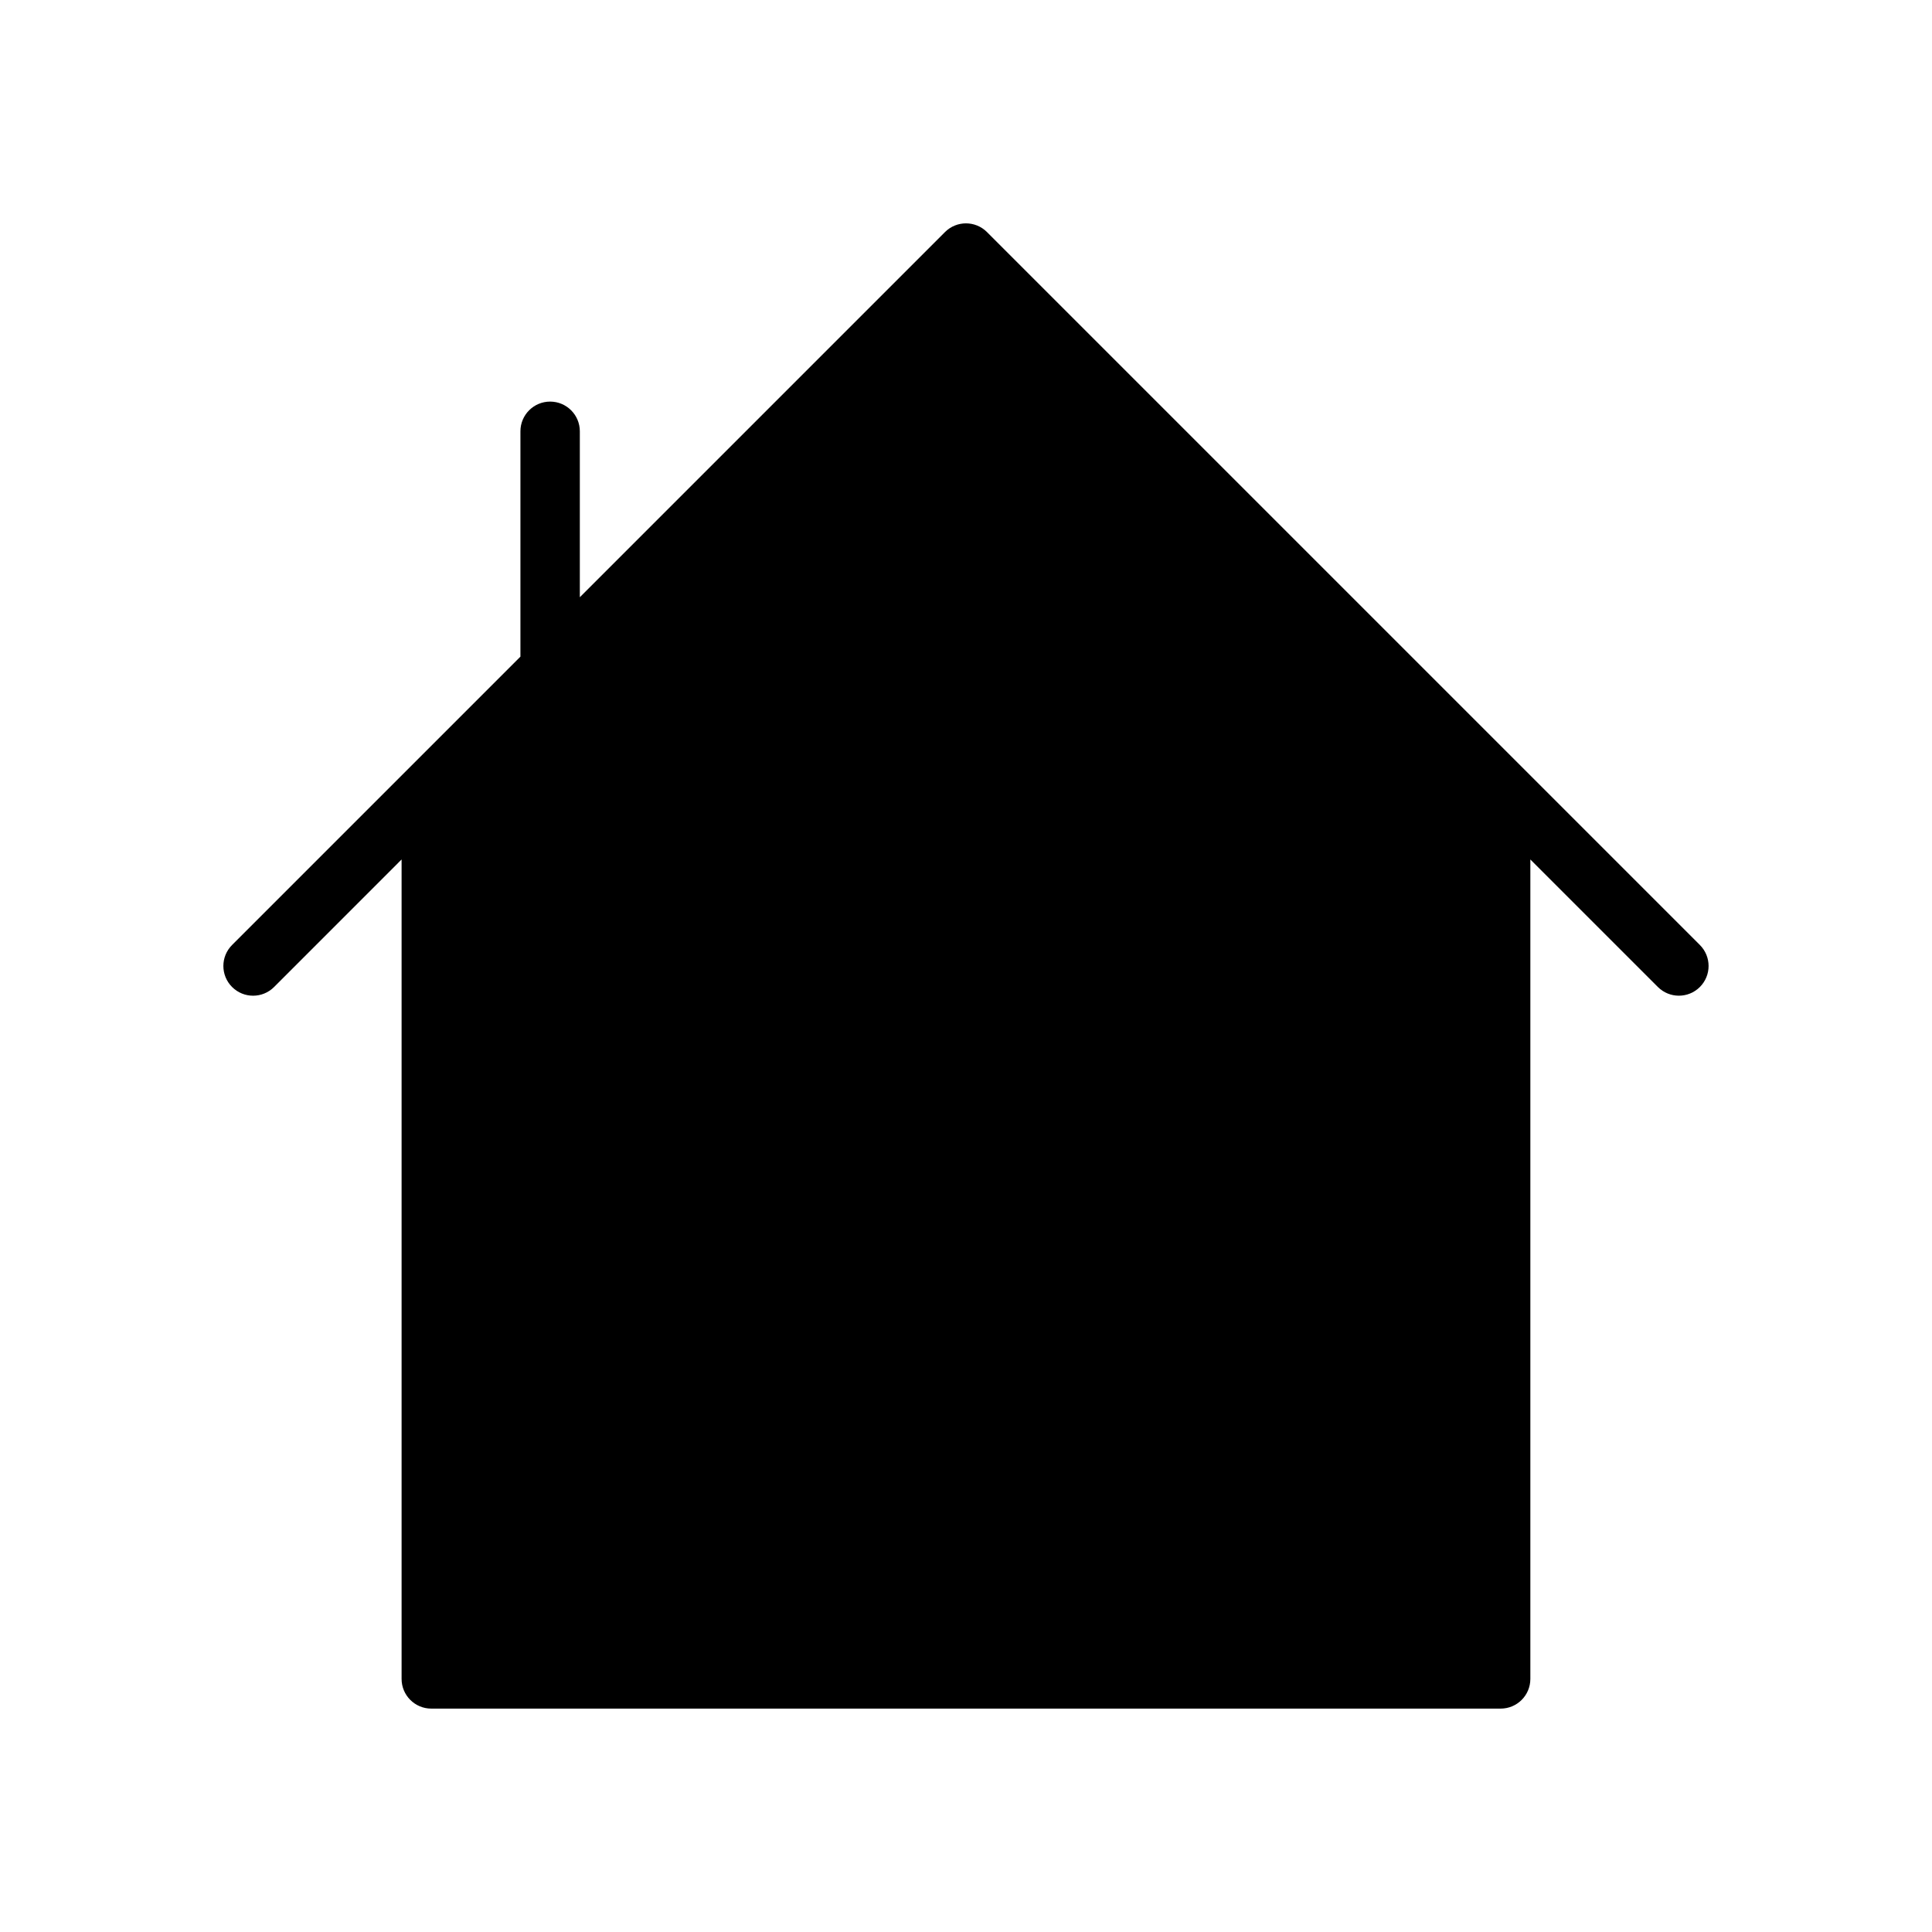 <?xml version="1.0" encoding="UTF-8"?>
<!-- The Best Svg Icon site in the world: iconSvg.co, Visit us! https://iconsvg.co -->
<svg fill="#000000" width="800px" height="800px" version="1.1" viewBox="144 144 512 512" xmlns="http://www.w3.org/2000/svg">
 <path d="m594.49 394.43-188.93-188.93c-3.078-3.078-8.055-3.078-11.133 0l-96.766 96.77v-43.973c0-4.344-3.527-7.871-7.871-7.871s-7.871 3.527-7.871 7.871v59.719l-76.414 76.414c-3.078 3.078-3.078 8.055 0 11.133 3.078 3.078 8.055 3.078 11.133 0l33.789-33.797v217.16c0 4.352 3.527 7.871 7.871 7.871h283.39c4.352 0 7.871-3.519 7.871-7.871v-217.16l33.793 33.793c1.539 1.535 3.551 2.309 5.566 2.309s4.031-0.77 5.566-2.305c3.078-3.082 3.078-8.055 0-11.133z"/>
</svg>